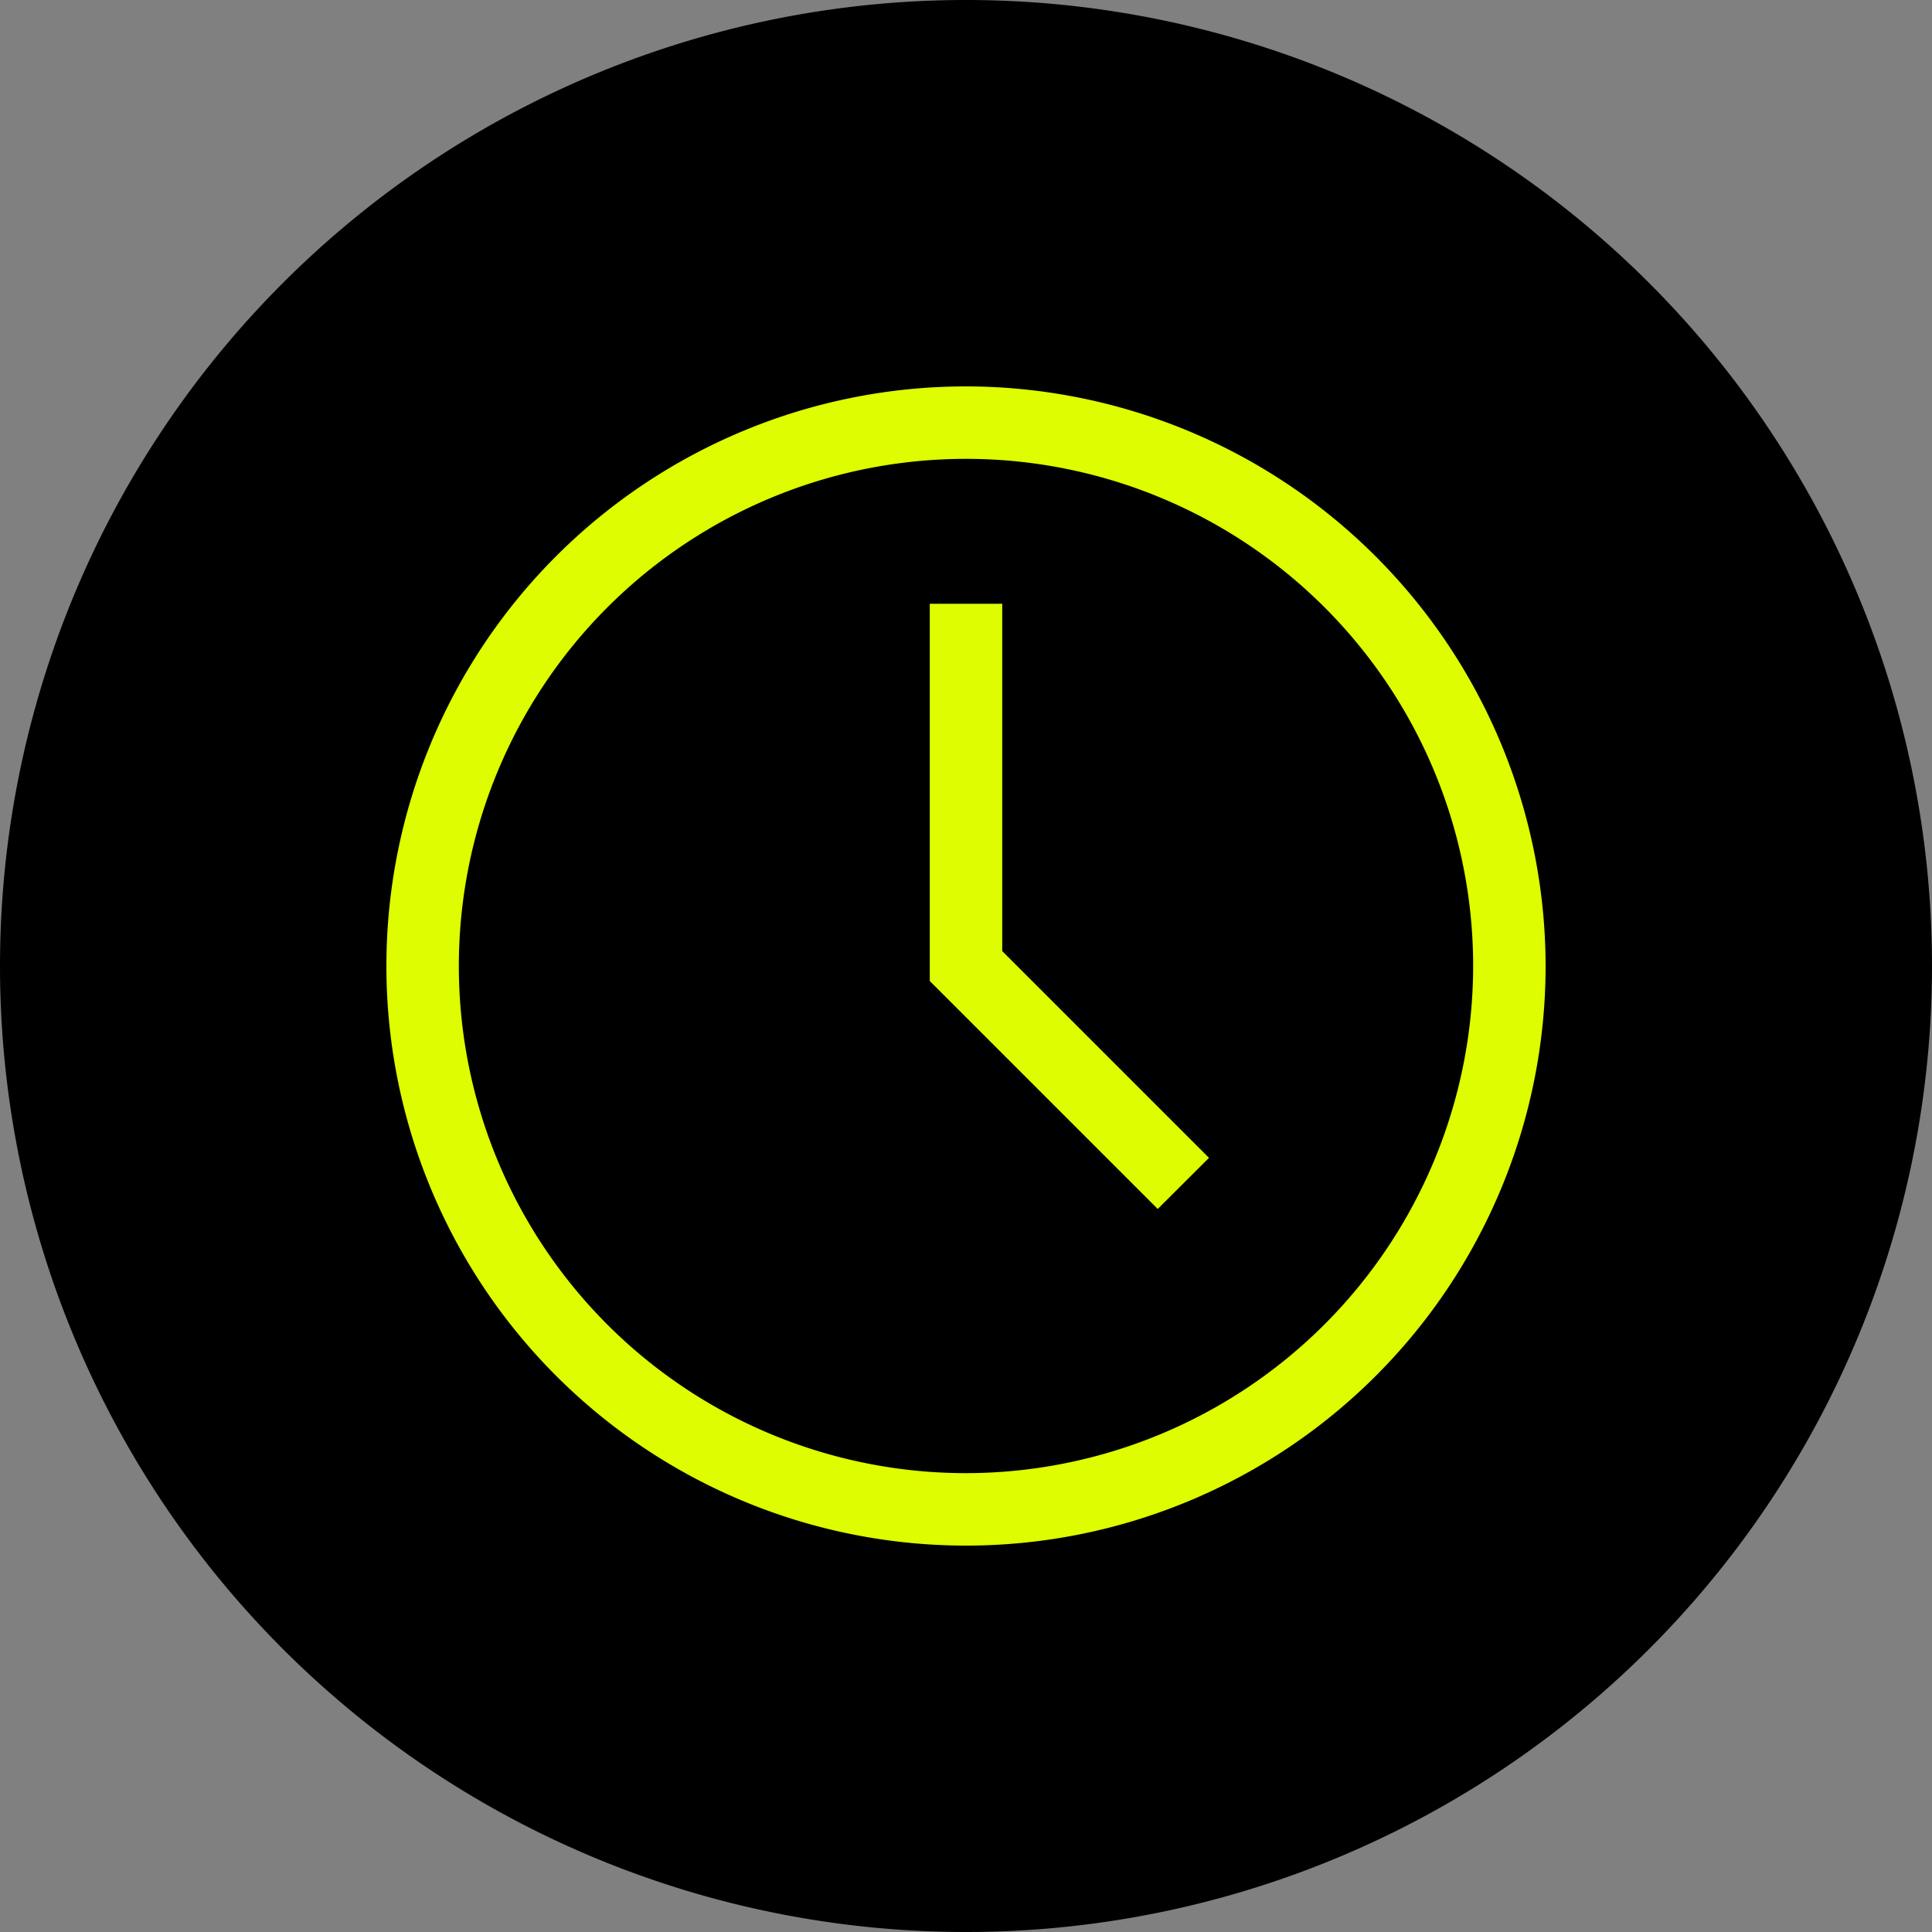 <svg id="Ebene_1" data-name="Ebene 1" xmlns="http://www.w3.org/2000/svg" xmlns:xlink="http://www.w3.org/1999/xlink" viewBox="0 0 144 144"><rect x="0" y="0" width="144" height="144" fill="#808080" stroke="none"/><defs><style>.cls-1{fill:none;}.cls-2{clip-path:url(#clip-path);}.cls-3{fill:#ddfd00;}</style><clipPath id="clip-path" transform="translate(0 0)"><rect class="cls-1" width="144" height="144"/></clipPath></defs><title>Icon_Benefits_Arbeitszeiten</title><g class="cls-2"><path d="M72,144A72,72,0,1,0,0,72a72,72,0,0,0,72,72" transform="translate(0 0)"/><path class="cls-3" d="M72,109.8A37.8,37.8,0,1,1,109.8,72,37.84,37.84,0,0,1,72,109.8m0-81A43.2,43.2,0,1,0,115.2,72,43.25,43.25,0,0,0,72,28.8" transform="translate(0 0)"/></g><polygon class="cls-3" points="74.7 45 69.3 45 69.3 73.12 86.29 90.11 90.11 86.3 74.7 70.89 74.7 45"/></svg>